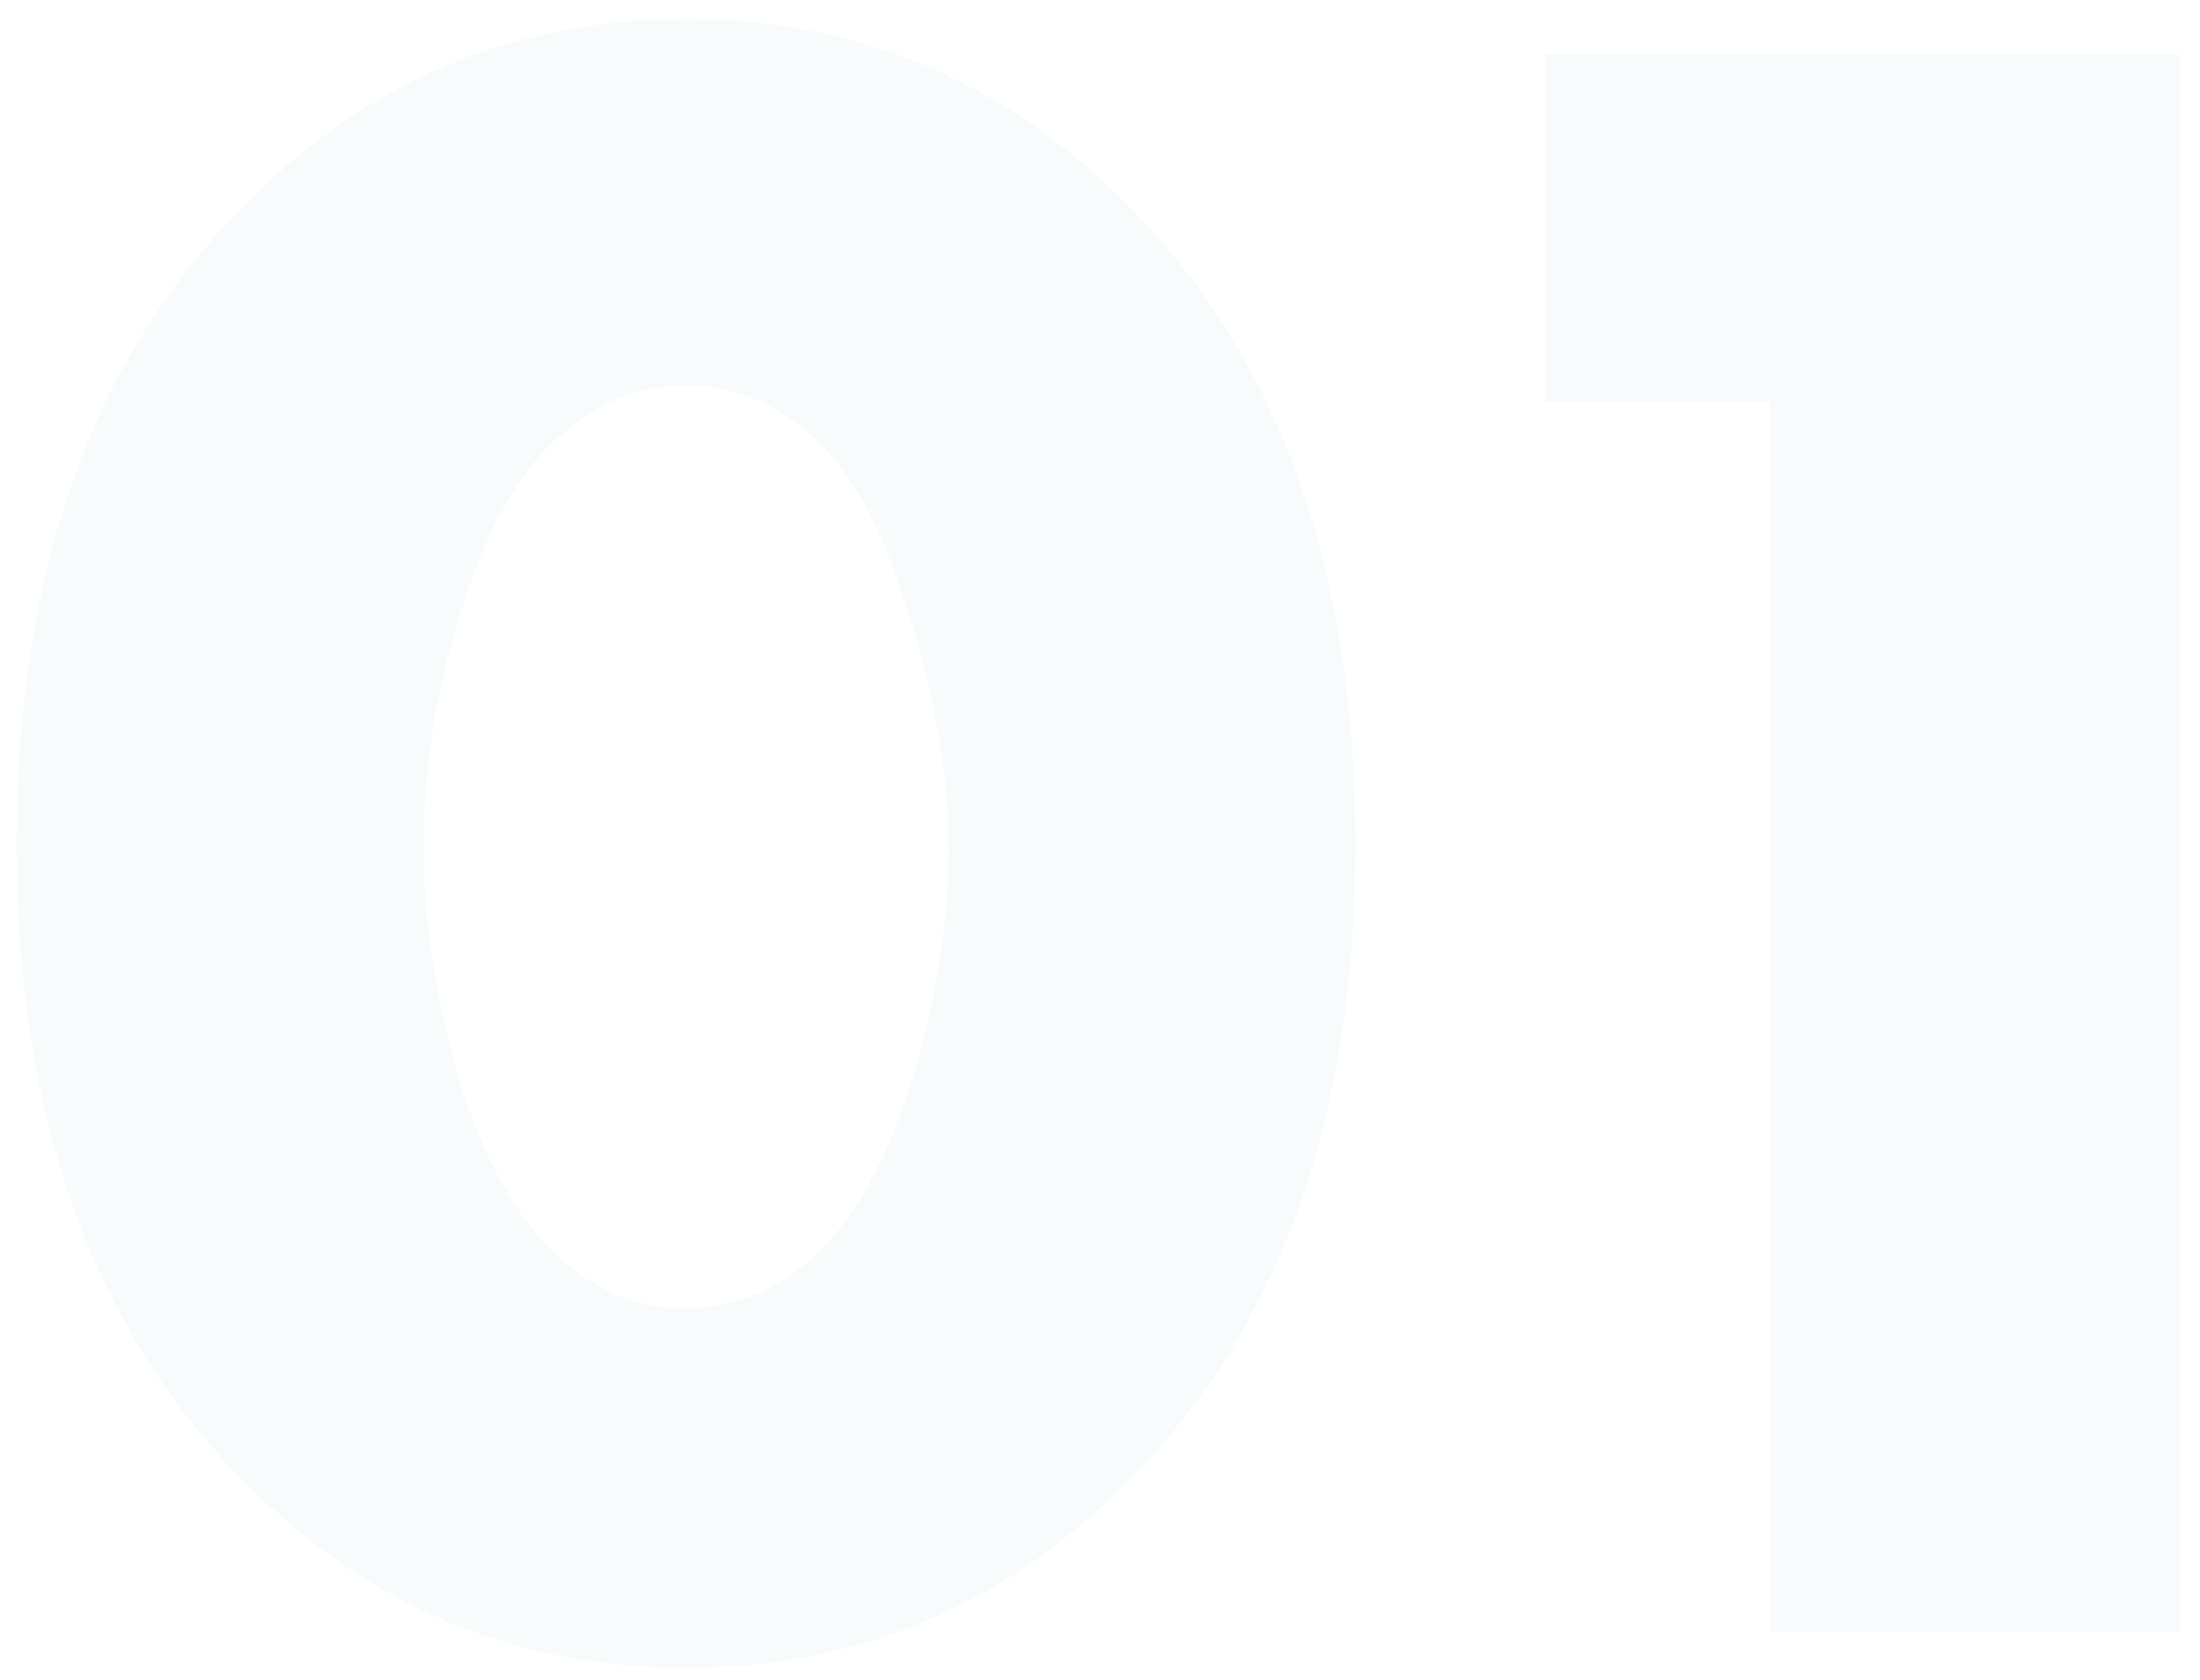 <?xml version="1.0" encoding="UTF-8"?> <svg xmlns="http://www.w3.org/2000/svg" width="93" height="71" viewBox="0 0 93 71" fill="none"> <path d="M34.3 18.4C32.767 17 31 16.3 29 16.3C27 16.3 25.233 17 23.7 18.4C21.967 19.867 20.567 22.333 19.5 25.8C18.433 29.2 17.9 32.533 17.9 35.8C17.9 38.8 18.4 42.067 19.4 45.6C20.467 49.067 21.9 51.6 23.7 53.2C25.233 54.6 27 55.3 29 55.3C31 55.3 32.767 54.6 34.3 53.2C36.033 51.667 37.433 49.2 38.5 45.8C39.567 42.333 40.1 39.033 40.1 35.9C40.1 32.767 39.533 29.433 38.4 25.9C37.333 22.367 35.967 19.867 34.3 18.4ZM57.3 35.7C57.3 47.367 54 56.433 47.4 62.9C42.267 67.967 36.133 70.5 29 70.5C21.867 70.5 15.733 67.967 10.6 62.9C4 56.433 0.7 47.367 0.7 35.7C0.7 23.967 4 14.867 10.6 8.4C15.733 3.333 21.867 0.8 29 0.8C36.133 0.8 42.267 3.333 47.4 8.4C54 14.867 57.3 23.967 57.3 35.7ZM74.841 69V17H65.341V2.3H92.141V69H74.841Z" fill="#016C7E" fill-opacity="0.03"></path> </svg> 